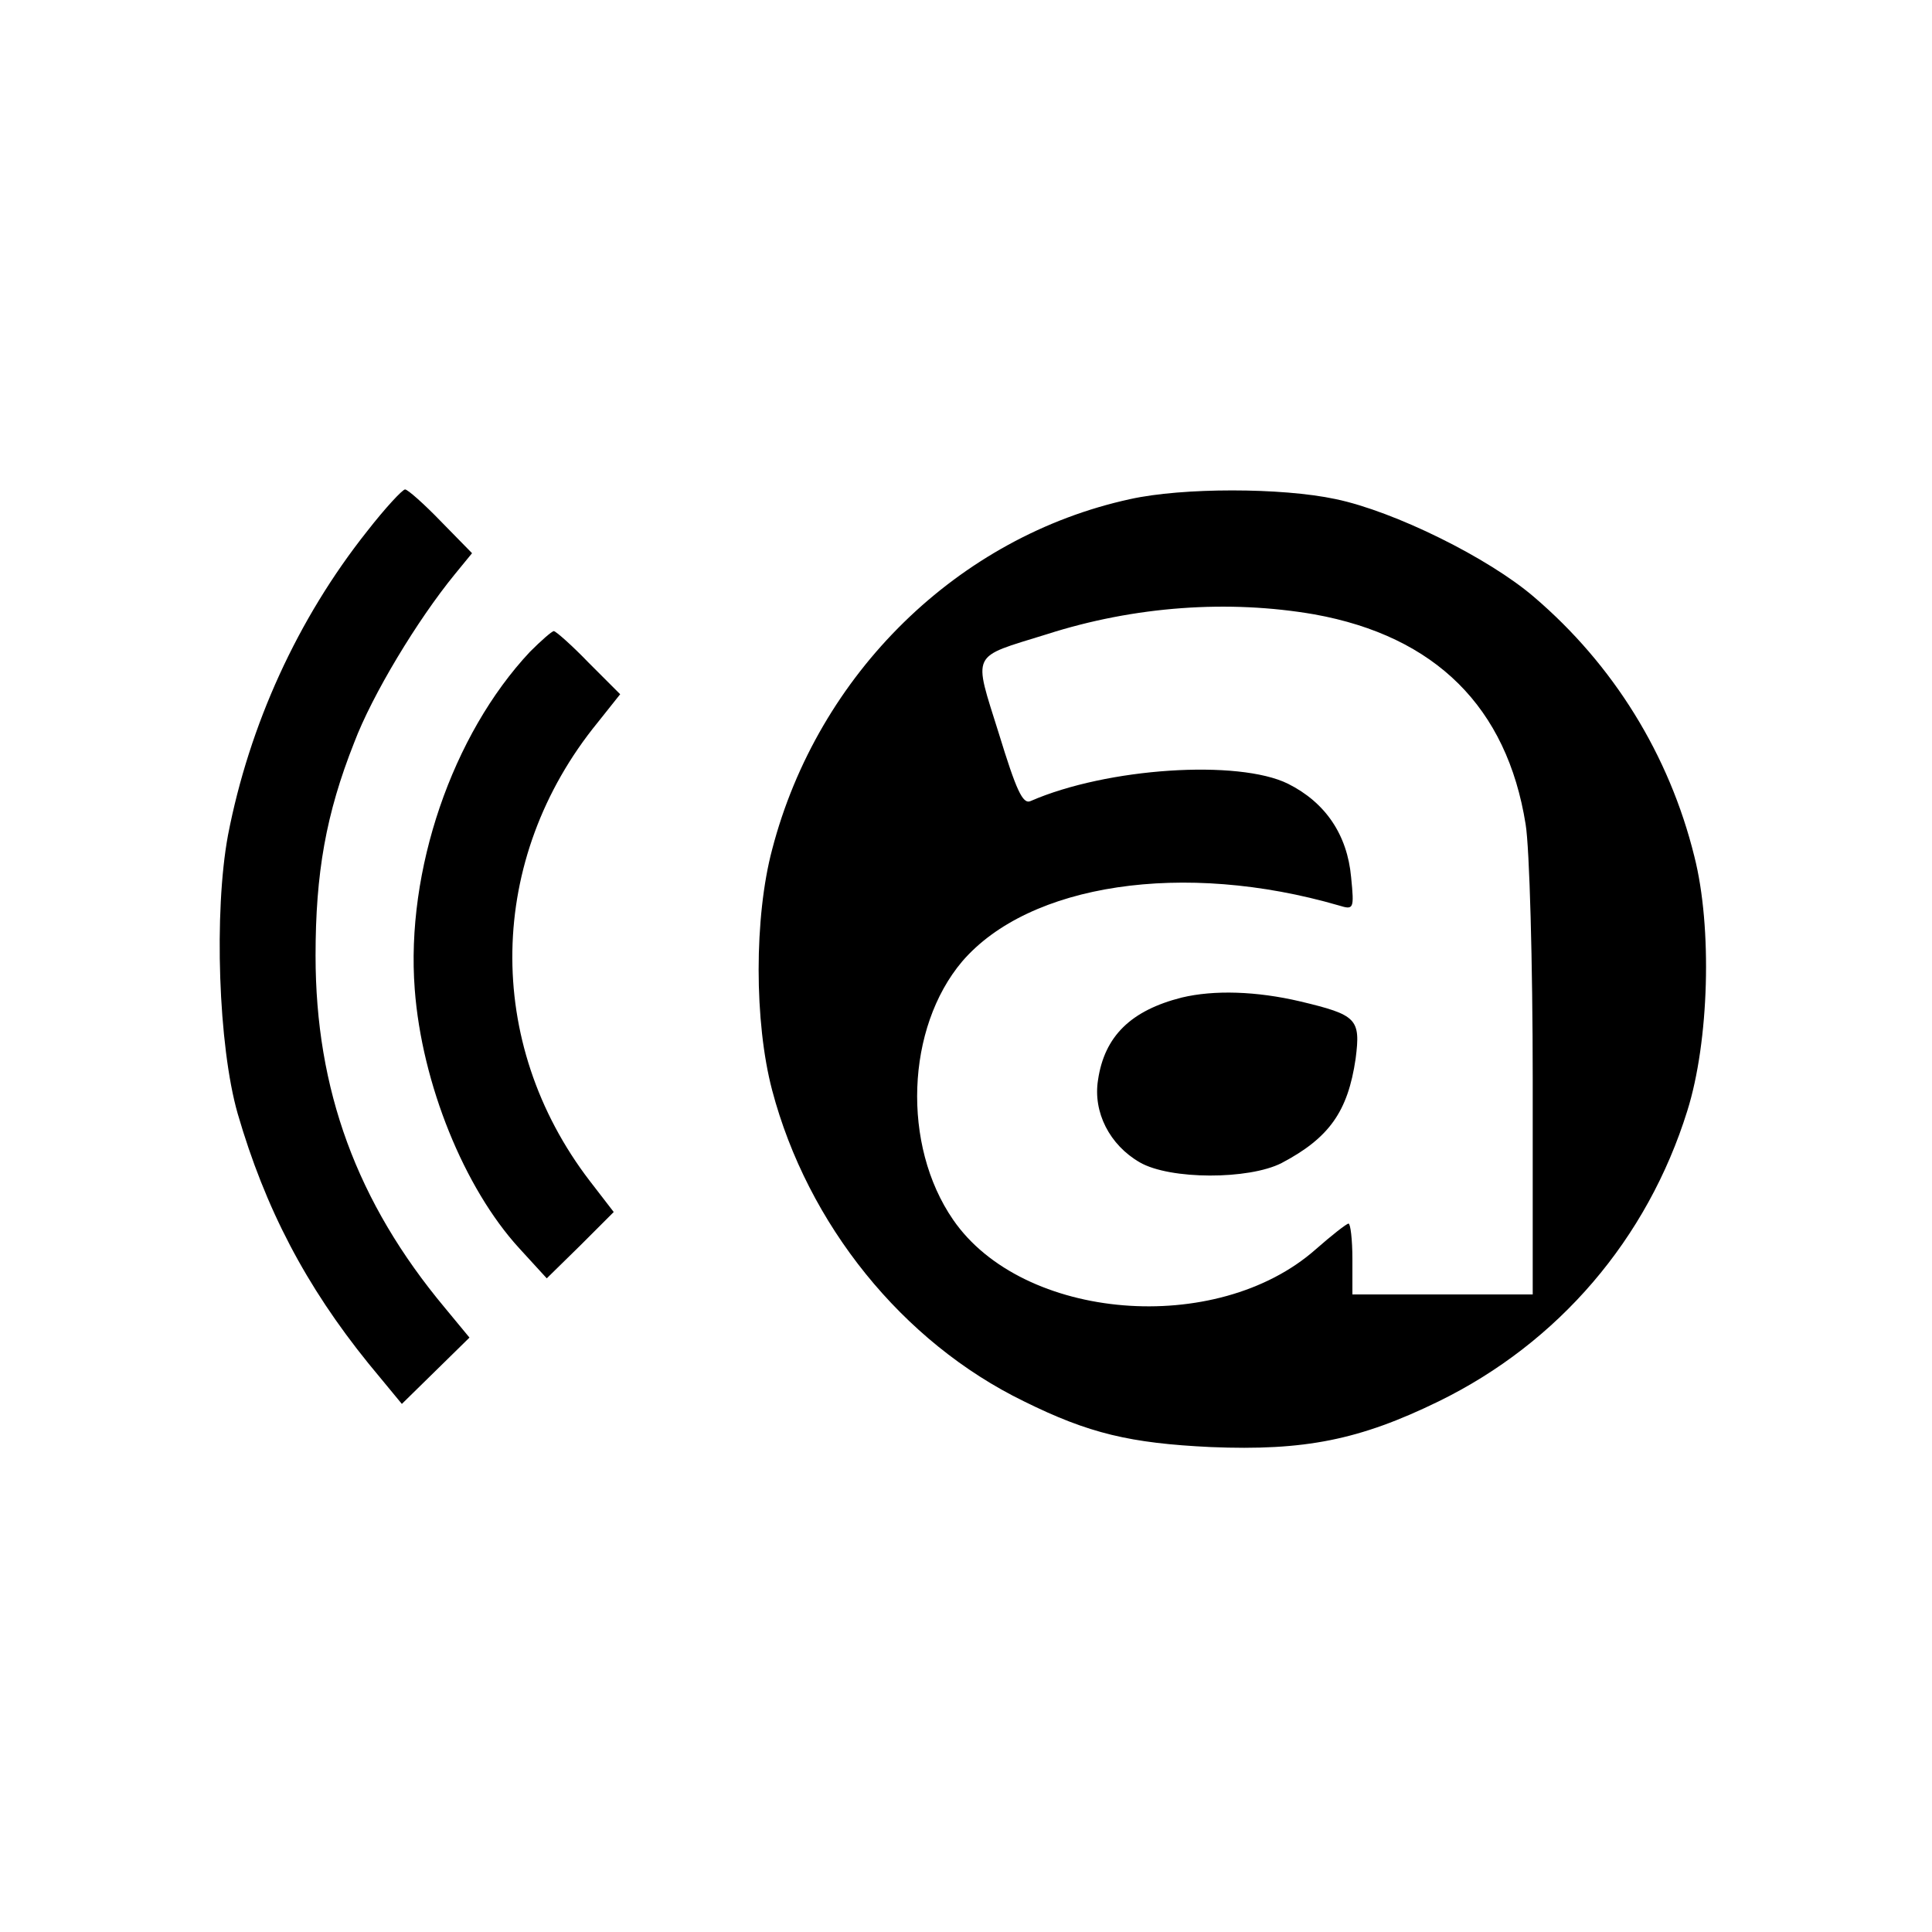 <svg version="1" xmlns="http://www.w3.org/2000/svg" width="400" height="400" viewBox="0 0 300 300"><path d="M57 82.5c-10.8 13.6-18.3 30.1-21.6 47.2-2.2 11.9-1.5 32.7 1.5 43.2 4.3 14.8 10.6 26.8 20.3 38.8l5.2 6.3 5.2-5.1 5.3-5.2-3.8-4.6C55.4 186.7 49 169.2 49 148.4c0-12.8 1.6-22 6-33.1 2.8-7.4 9.8-19 15.6-26.1l2.7-3.3-4.8-4.9c-2.7-2.8-5.2-5-5.6-5-.4 0-3.1 2.9-5.9 6.5zM175.5 77.5c-26.7 5.8-48.5 27.1-55.6 54.4-2.8 10.5-2.8 26.8 0 37.4 5.5 20.8 20.2 39.1 39.1 48.3 10.1 5 16.5 6.5 29 7.1 14.6.6 23.1-1.1 35.4-7.1 18.6-9.1 32.4-25.2 38.6-45.1 3.4-10.8 3.9-28.5 1.1-39.5-3.9-15.8-12.6-29.8-24.9-40.3-7.1-6.1-21.7-13.3-30.8-15.2-8.4-1.8-23.8-1.8-31.9 0zm28.6 17.9c18.8 3.4 29.9 14.4 32.8 32.6.6 3.6 1.1 21.5 1.1 39.7V201h-28v-5.5c0-3-.3-5.5-.6-5.5s-2.6 1.8-5.1 4c-15.4 13.6-45.5 11.1-56.3-4.6-8-11.6-7.3-29.8 1.4-40.1 10.4-12.1 34.4-15.7 58.5-8.7 2.3.7 2.4.6 1.9-4.4-.6-6.6-4-11.6-9.8-14.5-7.7-3.8-28.1-2.5-40 2.7-1.2.5-2.2-1.7-4.9-10.5-4-12.8-4.5-11.7 7.4-15.4 13.7-4.4 28.3-5.4 41.6-3.1z"/><path d="M183.5 154.9c-7.9 2-12 6-13 12.8-.8 5 1.8 10.1 6.5 12.8 4.7 2.7 16.9 2.7 22 .1 7.4-3.9 10.3-8 11.5-16.2.8-6.2.2-6.8-8.6-8.9-6.8-1.6-13.4-1.8-18.4-.6zM82.3 101.2c-12.1 12.9-19.3 34-17.9 52.4 1.1 14.7 7.7 30.9 16.2 40.2l4.3 4.7 5.2-5.1 5.2-5.2-3.7-4.8c-16.5-21.5-16-50.1 1.2-71.2l3.5-4.4-4.9-4.9c-2.6-2.7-5.1-4.9-5.4-4.9-.3 0-2 1.5-3.7 3.2z"/></svg>